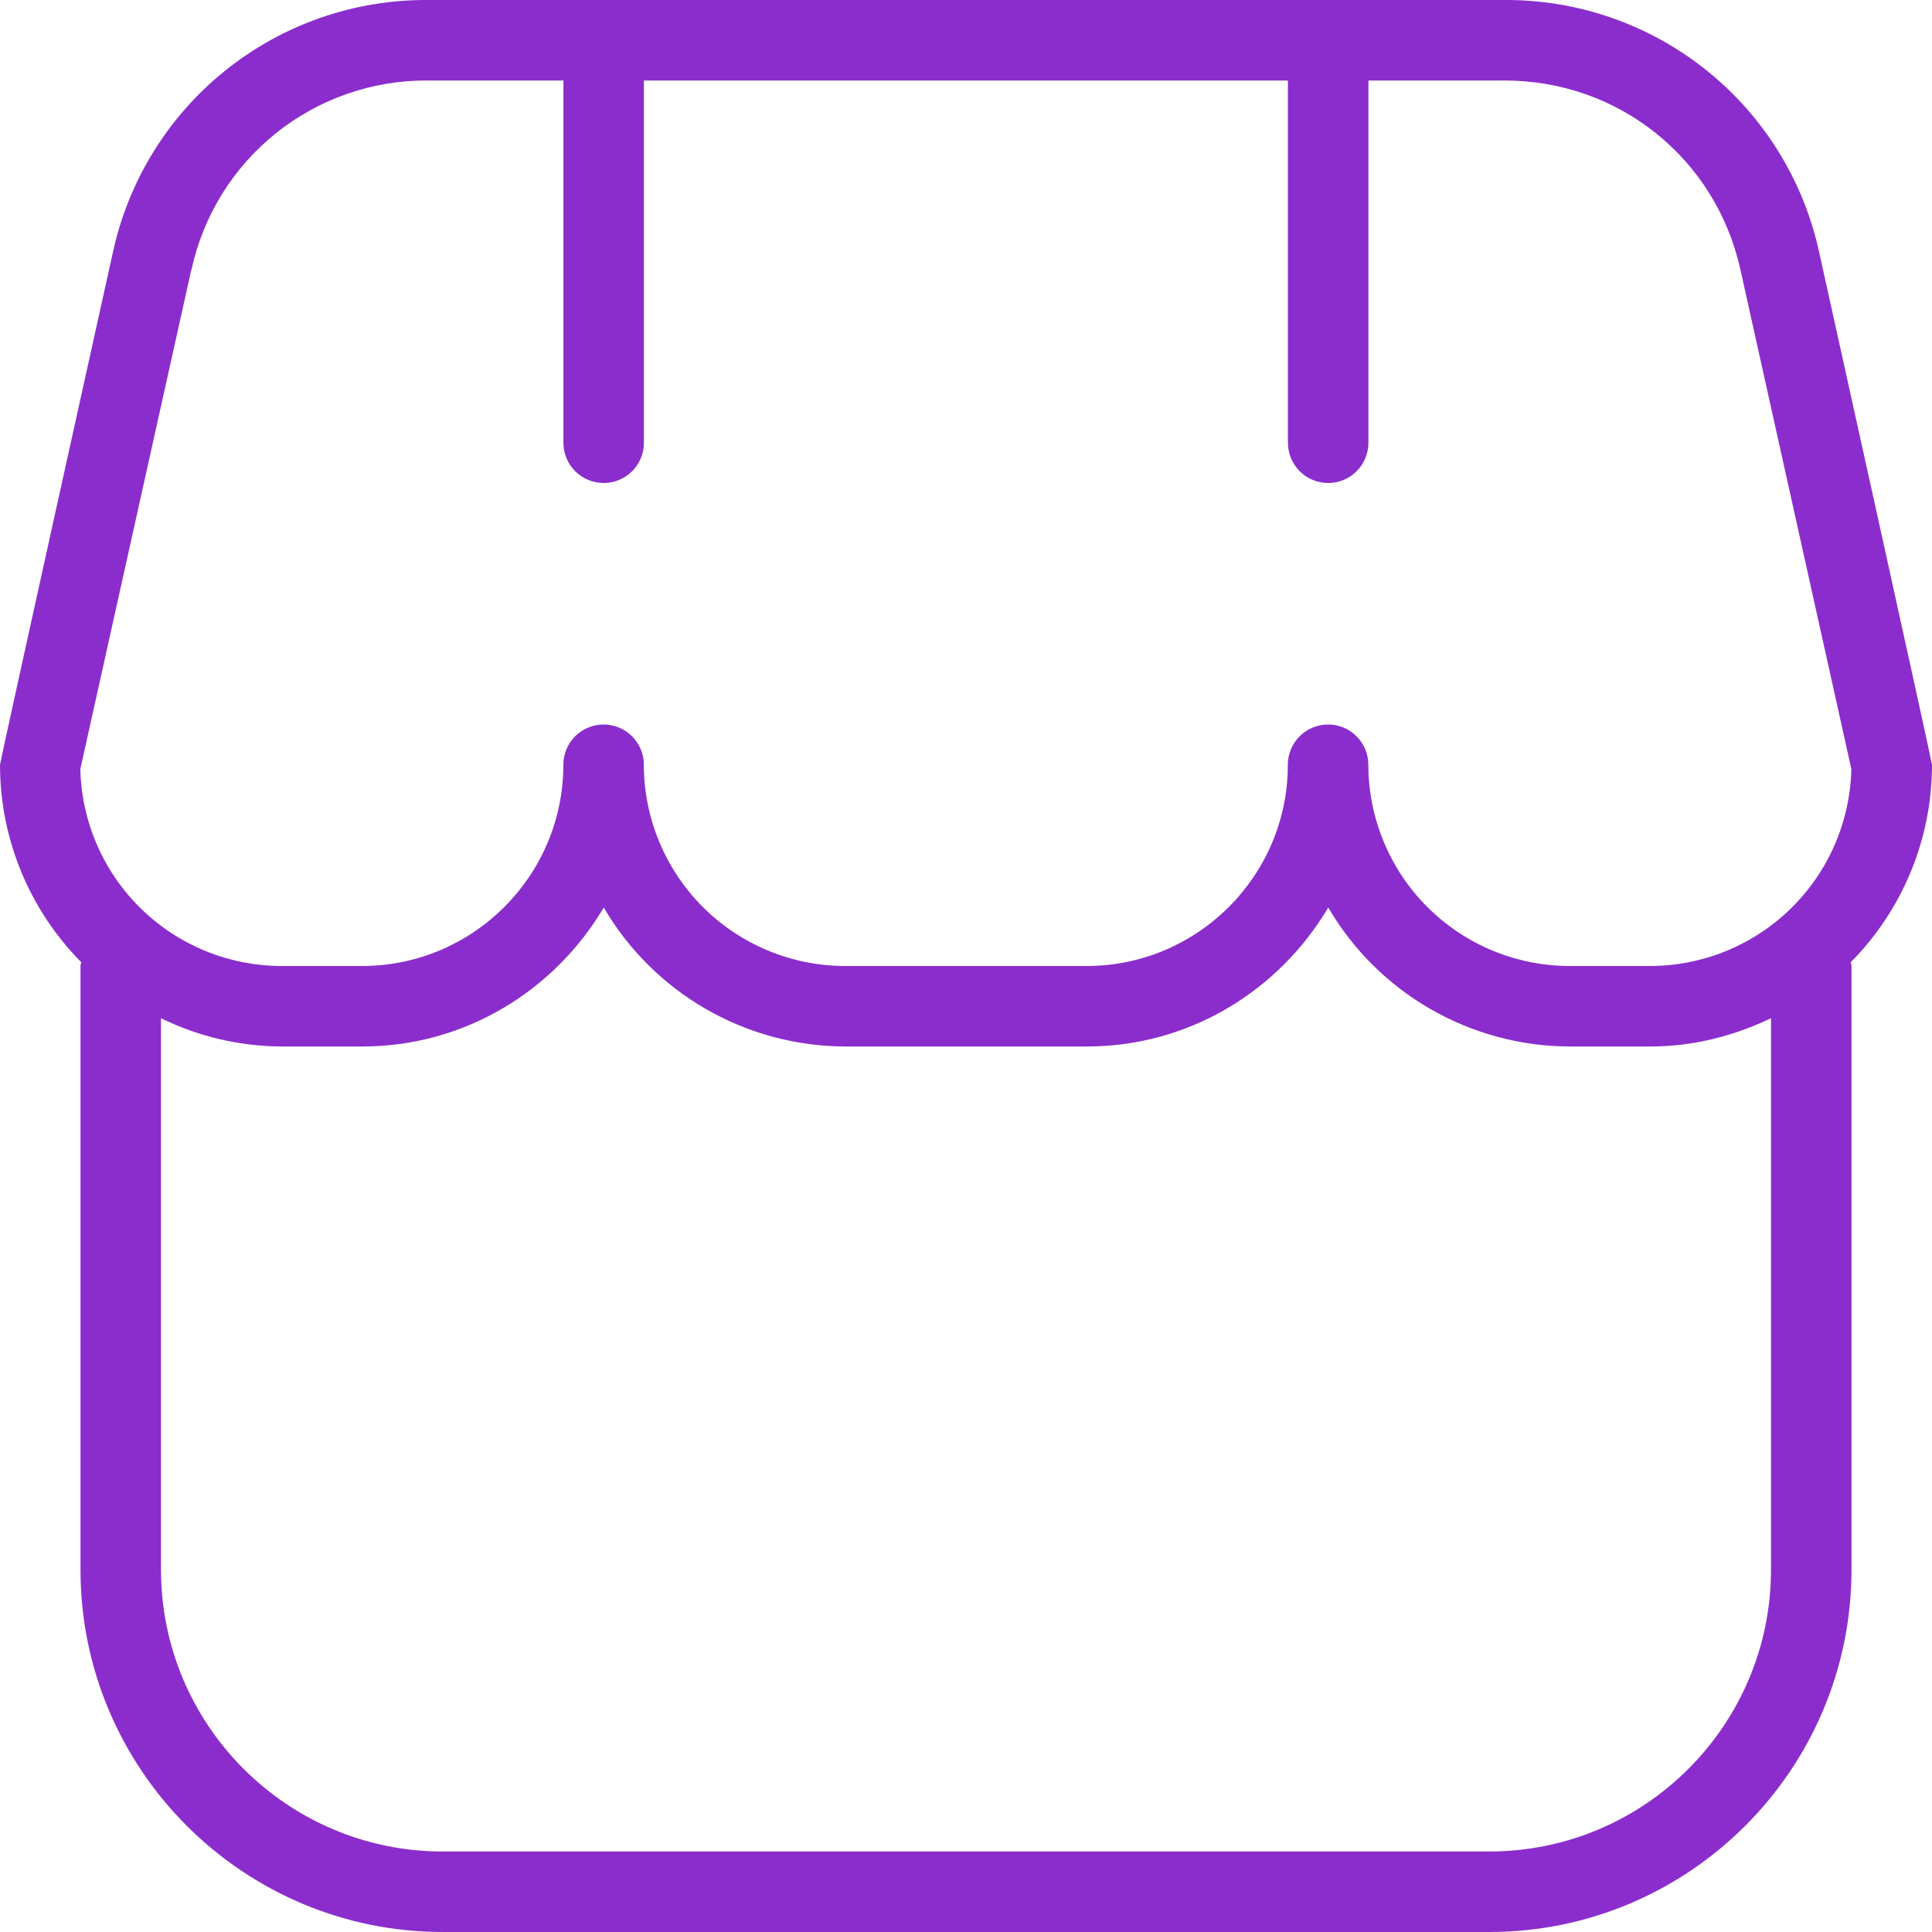 <svg width="72" height="72" viewBox="0 0 72 72" fill="none" xmlns="http://www.w3.org/2000/svg">
<g clip-path="url(#clip0_415_2688)">
<path d="M72 28.5C72 28.392 67.794 9.396 67.794 9.396C67.213 6.725 65.733 4.334 63.6 2.624C61.468 0.913 58.813 -0.013 56.079 0H15.924C13.19 -0.013 10.535 0.913 8.402 2.623C6.27 4.334 4.789 6.725 4.209 9.396C4.209 9.396 0 28.392 0 28.5C0.001 31.256 1.089 33.9 3.027 35.859C3.021 35.907 3 35.949 3 36V58.5C3 65.943 9.057 72 16.5 72H55.5C62.943 72 69 65.943 69 58.5V36C69 35.949 68.976 35.907 68.973 35.859C70.912 33.901 72 31.256 72 28.5ZM7.137 10.047C7.572 8.044 8.681 6.25 10.28 4.967C11.88 3.685 13.871 2.99 15.921 3H20.997V16.5C20.997 16.898 21.155 17.279 21.436 17.561C21.718 17.842 22.099 18 22.497 18C22.895 18 23.276 17.842 23.558 17.561C23.839 17.279 23.997 16.898 23.997 16.5V3H47.997V16.5C47.997 16.898 48.155 17.279 48.436 17.561C48.718 17.842 49.099 18 49.497 18C49.895 18 50.276 17.842 50.558 17.561C50.839 17.279 50.997 16.898 50.997 16.5V3H56.073C60.324 3 63.939 5.898 64.86 10.047L68.994 28.659C68.95 30.62 68.141 32.486 66.739 33.857C65.338 35.229 63.455 35.998 61.494 36H58.494C56.506 35.998 54.599 35.207 53.193 33.801C51.787 32.395 50.996 30.488 50.994 28.5C50.994 28.102 50.836 27.721 50.555 27.439C50.273 27.158 49.892 27 49.494 27C49.096 27 48.715 27.158 48.433 27.439C48.152 27.721 47.994 28.102 47.994 28.5C47.994 32.637 44.628 36 40.494 36H31.494C29.506 35.998 27.599 35.207 26.193 33.801C24.787 32.395 23.996 30.488 23.994 28.5C23.994 28.102 23.836 27.721 23.555 27.439C23.273 27.158 22.892 27 22.494 27C22.096 27 21.715 27.158 21.433 27.439C21.152 27.721 20.994 28.102 20.994 28.5C20.994 32.637 17.628 36 13.494 36H10.494C8.533 35.998 6.65 35.229 5.249 33.857C3.847 32.486 3.038 30.62 2.994 28.659L7.131 10.047H7.137ZM55.5 69H16.5C10.71 69 6 64.29 6 58.5V37.947C7.401 38.633 8.94 38.993 10.5 39H13.5C17.34 39 20.67 36.906 22.5 33.822C23.42 35.394 24.734 36.698 26.312 37.606C27.891 38.514 29.679 38.995 31.5 39H40.5C44.34 39 47.67 36.906 49.5 33.822C50.42 35.394 51.734 36.698 53.312 37.606C54.891 38.514 56.679 38.995 58.5 39H61.5C63.117 39 64.632 38.601 66 37.947V58.5C66 64.29 61.29 69 55.5 69Z" fill="#8B2DCC"/>
</g>
<defs>
<clipPath id="clip0_415_2688">
<rect width="72" height="72" fill="white"/>
</clipPath>
</defs>
</svg>
